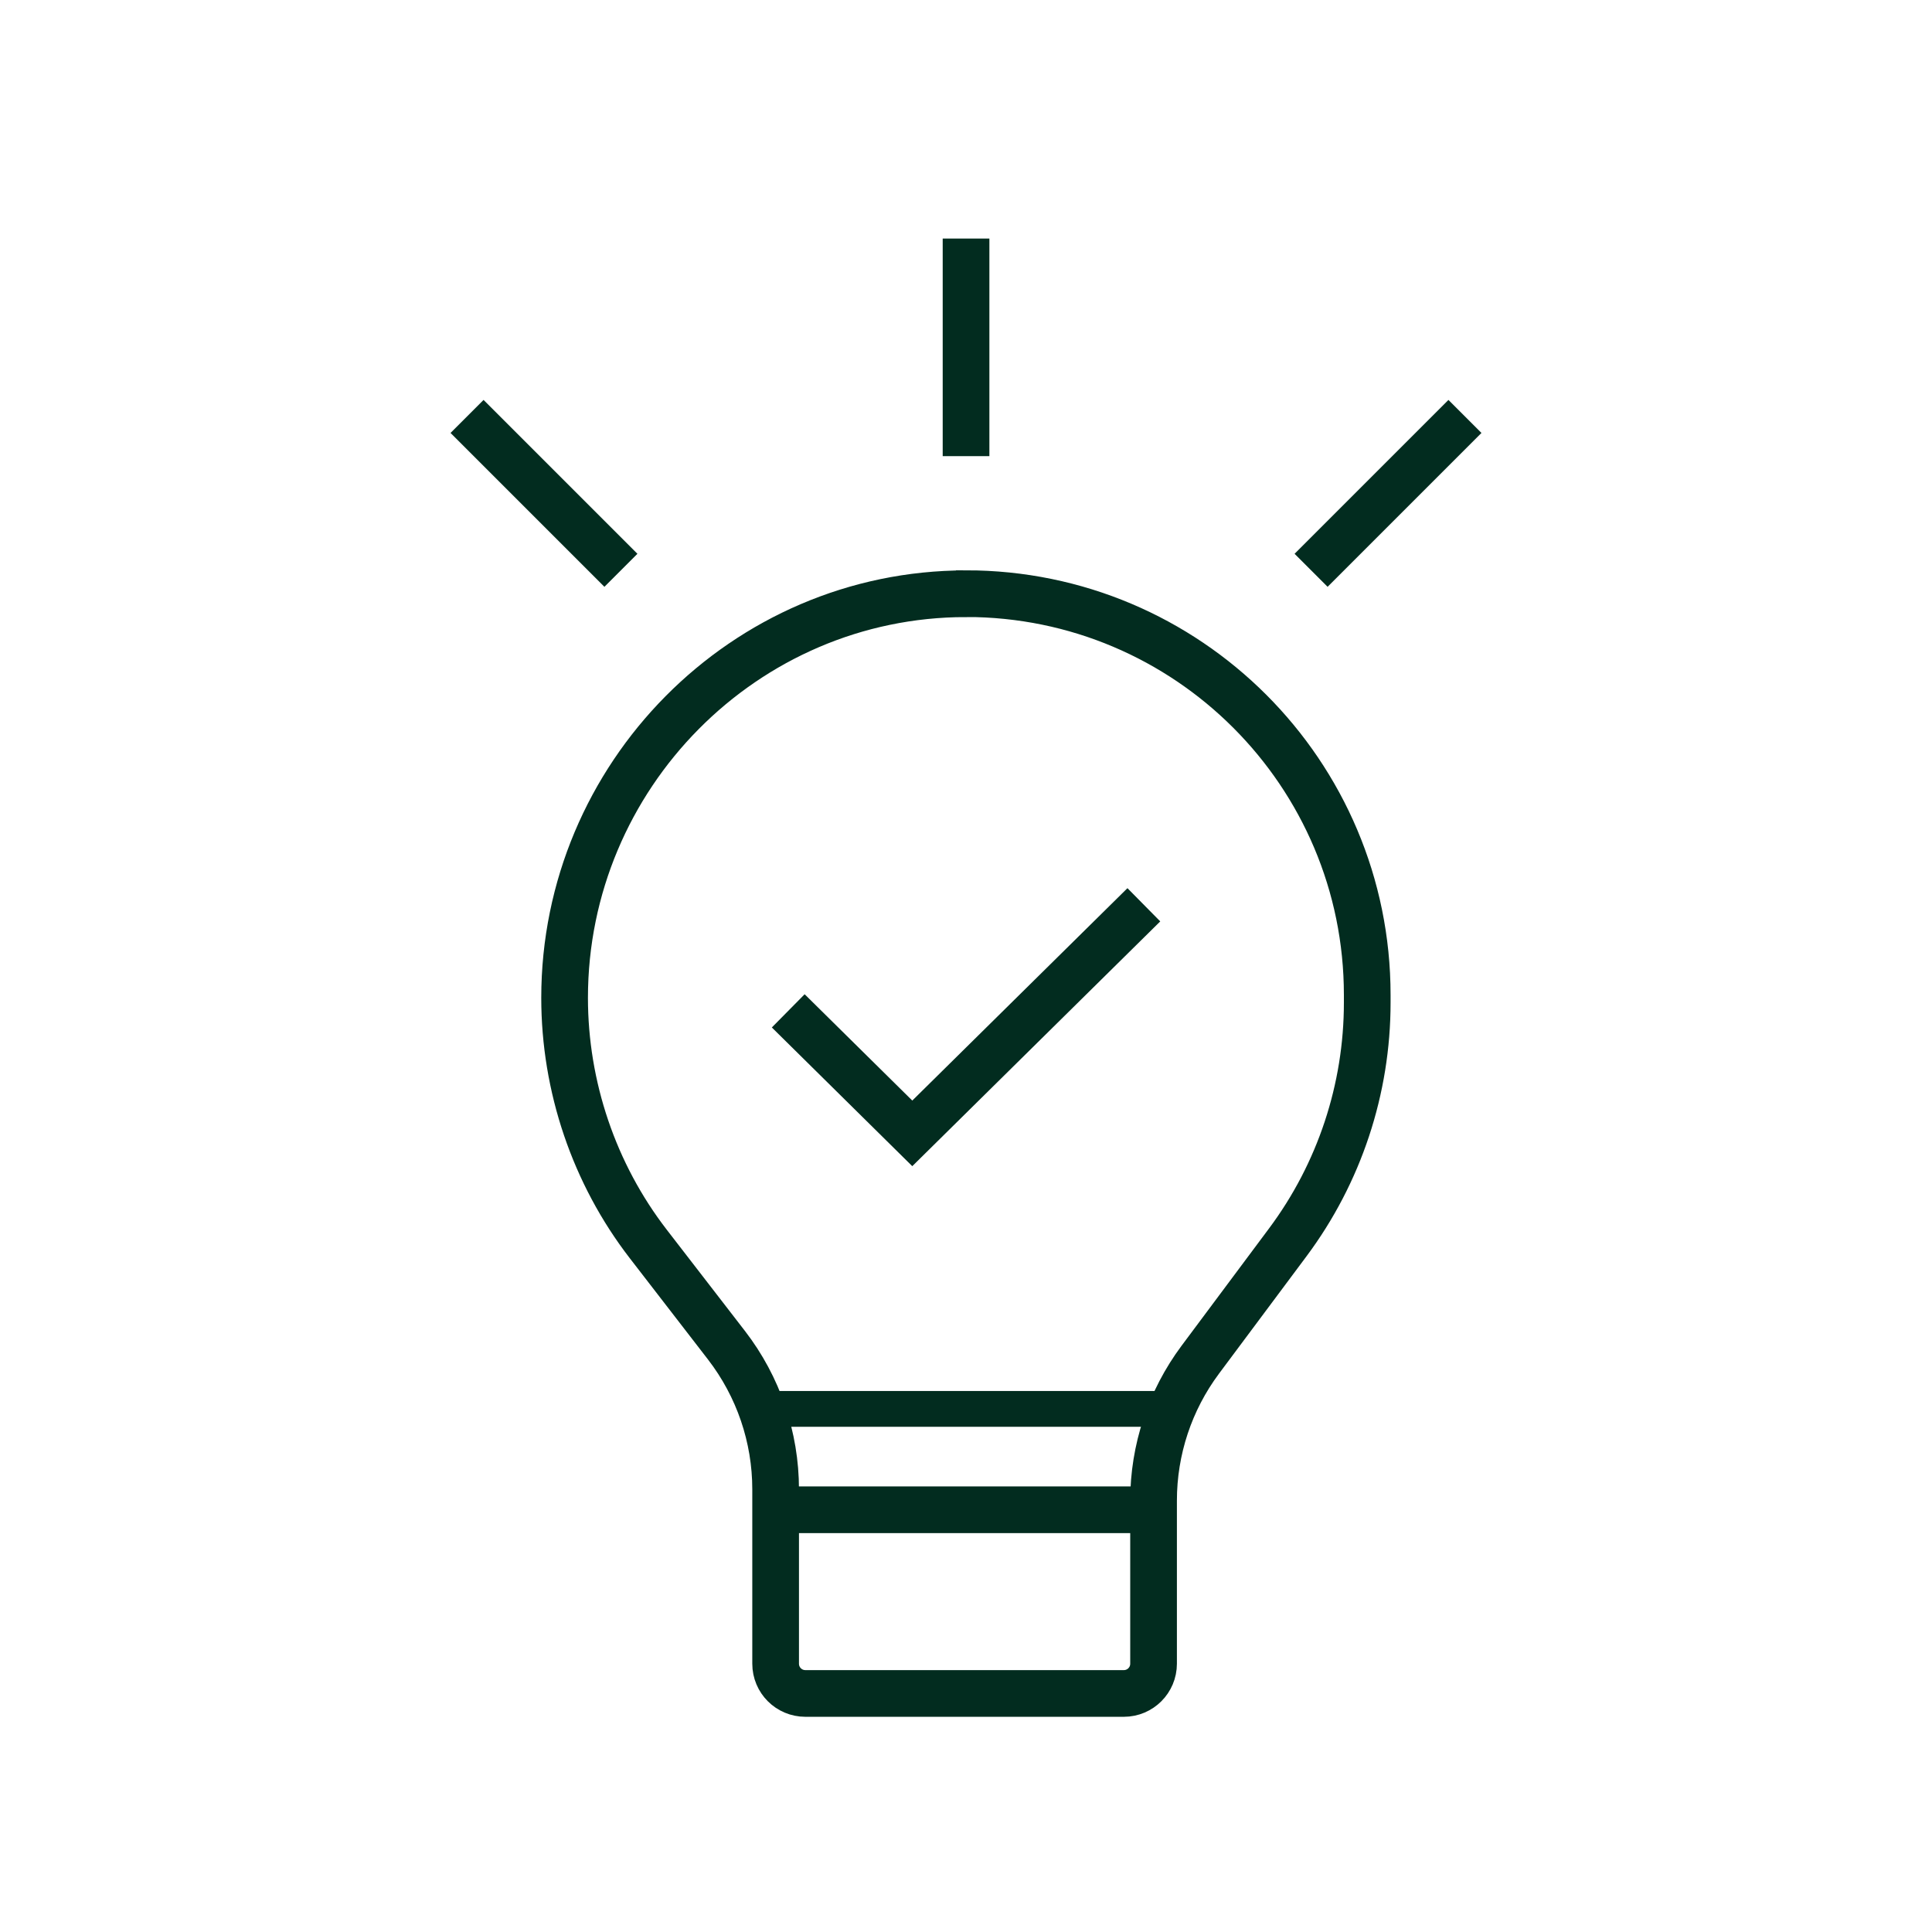 <?xml version="1.0" encoding="UTF-8"?>
<svg id="uuid-53be6112-9336-495e-8330-5de8c26e8f1b" data-name="Ebene 1" xmlns="http://www.w3.org/2000/svg" viewBox="0 0 226.77 226.77">
  <path d="M113.38,69.68c26.01,0,47.1,21.09,47.1,47.1v.91c0,10.14-3.27,20.02-9.34,28.15l-10.26,13.76c-3.56,4.78-5.48,10.57-5.48,16.53v19.15c0,1.93-1.56,3.49-3.49,3.49h-37.38c-1.93,0-3.49-1.56-3.49-3.49v-20.47c0-6.12-2.03-12.06-5.76-16.9l-9.19-11.9c-6.36-8.24-9.82-18.47-9.82-28.89,0-26.04,21.11-47.43,47.1-47.43Z" style="fill: none; stroke: #022c1f; stroke-width: 5.48px;"/>
  <line x1="135.4" y1="177.21" x2="91.04" y2="177.21" style="fill: none; stroke: #022c1f; stroke-width: 5.48px;"/>
  <path d="M113.39,28v25.54" style="fill: none; stroke: #022c1f; stroke-width: 5.48px;"/>
  <path d="M171.95,48.88l-18.06,18.06" style="fill: none; stroke: #022c1f; stroke-width: 5.48px;"/>
  <path d="M54.82,48.88l18.06,18.06" style="fill: none; stroke: #022c1f; stroke-width: 5.48px;"/>
  <path d="M89.41,165.37h47.97" style="fill: none; stroke: #022c1f; stroke-width: 4.2px;"/>
  <path d="M92.52,118.65l14.56,14.38,27.18-26.83" style="fill: none; stroke: #022c1f; stroke-width: 5.48px;"/>
</svg>